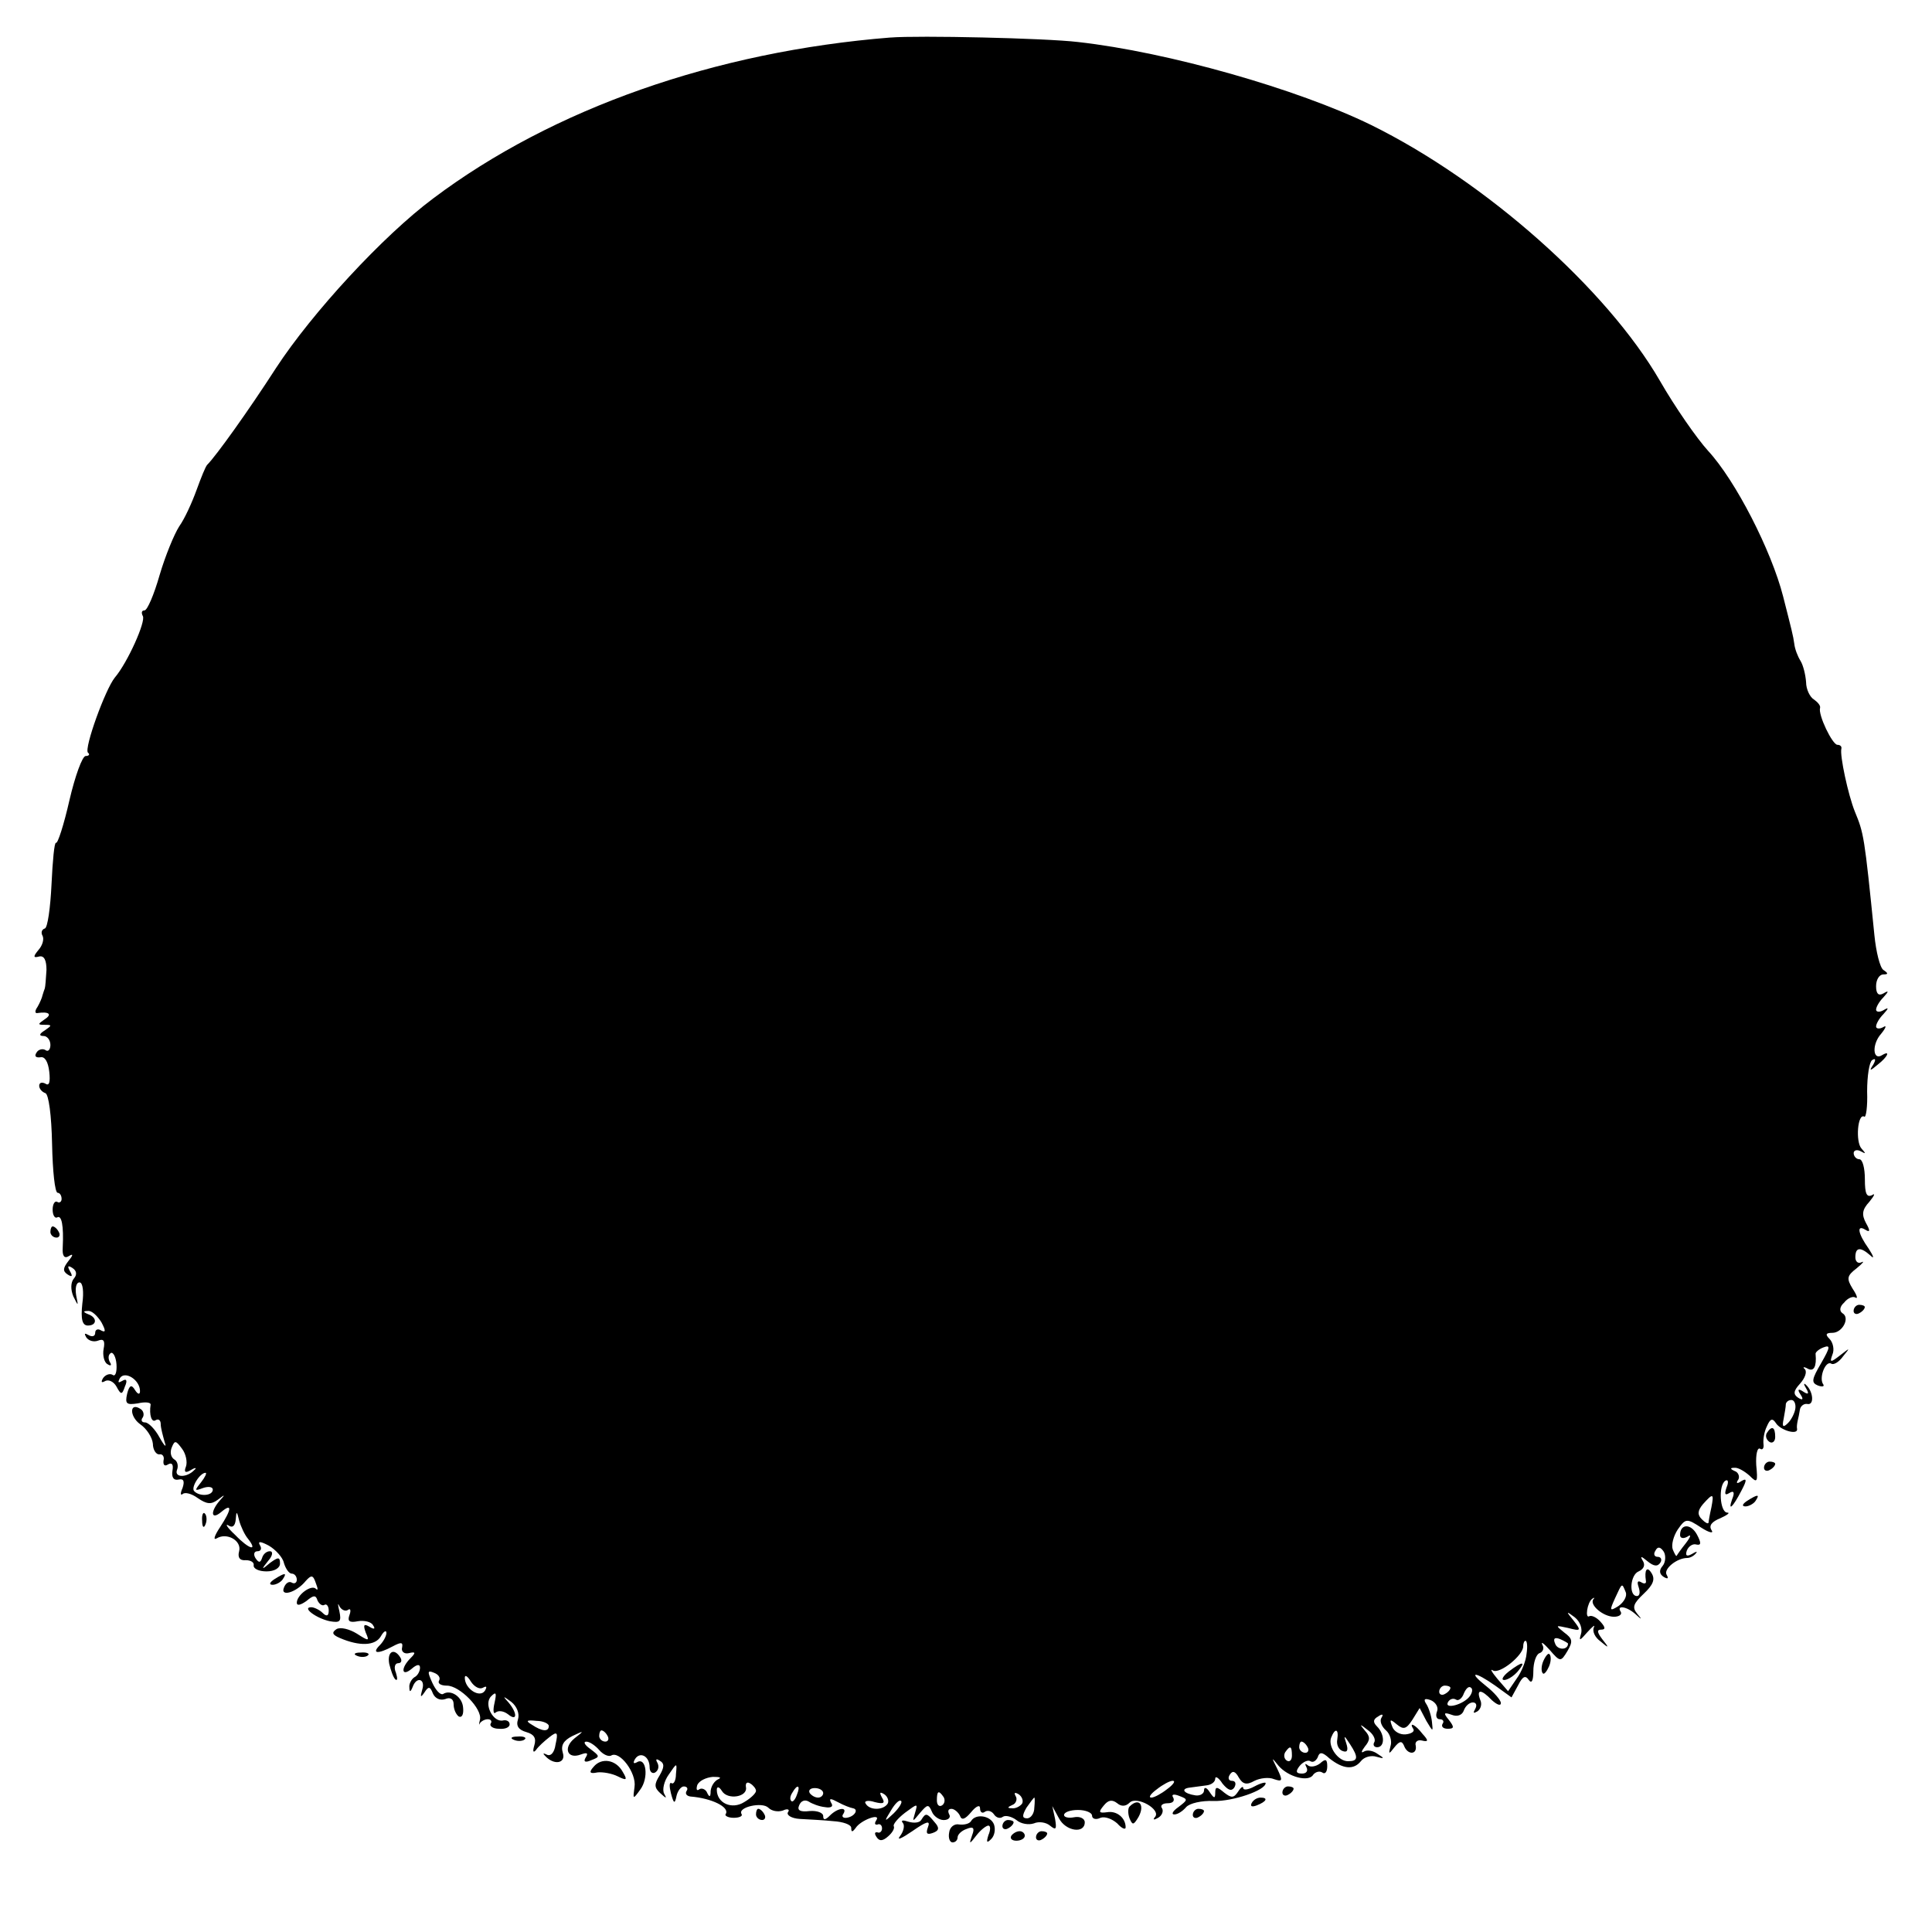 <?xml version="1.0" standalone="no"?>
<!DOCTYPE svg PUBLIC "-//W3C//DTD SVG 20010904//EN"
 "http://www.w3.org/TR/2001/REC-SVG-20010904/DTD/svg10.dtd">
<svg version="1.0" xmlns="http://www.w3.org/2000/svg"
 width="345pt" height="345pt" viewBox="0 0 345 345"
 preserveAspectRatio="xMidYMid meet">
<g transform="translate(0,345) scale(0.1,-0.1)"
fill="#000000" stroke="none">
<path d="M1590 3383 c-313 -25 -603 -127 -816 -287 -90 -67 -217 -205 -281
-303 -49 -76 -107 -157 -123 -173 -3 -3 -11 -23 -19 -45 -8 -22 -21 -51 -31
-65 -9 -14 -25 -53 -35 -87 -10 -35 -22 -63 -27 -63 -5 0 -6 -4 -3 -10 6 -9
-27 -83 -50 -110 -17 -21 -55 -126 -48 -134 4 -3 2 -6 -4 -6 -6 0 -19 -36 -29
-79 -10 -44 -21 -78 -24 -76 -3 1 -6 -32 -8 -74 -2 -42 -7 -78 -12 -79 -6 -2
-7 -8 -4 -13 3 -6 0 -17 -7 -25 -10 -12 -10 -15 1 -12 9 2 13 -7 13 -24 -1
-16 -2 -30 -3 -33 -1 -3 -3 -8 -4 -12 -1 -5 -5 -14 -9 -21 -5 -7 -5 -12 0 -11
20 3 27 -2 13 -11 -13 -9 -13 -10 0 -10 13 0 13 -1 0 -10 -10 -6 -11 -10 -2
-10 6 0 12 -7 12 -16 0 -8 -4 -13 -9 -9 -5 3 -13 1 -16 -5 -4 -6 -1 -9 7 -8 8
2 14 -8 16 -26 2 -18 0 -26 -7 -21 -6 3 -11 2 -11 -4 0 -5 5 -11 11 -13 6 -2
11 -40 12 -91 1 -48 5 -87 10 -87 4 0 7 -5 7 -11 0 -5 -4 -8 -8 -5 -4 2 -8 -4
-8 -14 0 -10 4 -16 8 -14 8 5 12 -14 10 -54 -1 -15 3 -20 11 -15 8 5 8 2 -1
-9 -10 -13 -10 -18 -1 -24 8 -5 9 -3 4 6 -5 9 -4 11 4 6 8 -5 9 -12 3 -19 -6
-7 -6 -20 -1 -32 9 -18 9 -18 5 2 -2 13 0 23 6 23 6 0 8 -17 5 -38 -3 -28 0
-39 10 -39 16 0 17 14 1 20 -10 4 -10 6 -1 6 7 1 17 -9 24 -20 8 -15 8 -19 0
-15 -6 4 -11 2 -11 -4 0 -6 -5 -8 -12 -4 -7 4 -8 3 -4 -4 4 -6 13 -9 21 -6 10
4 13 0 10 -15 -2 -11 1 -24 7 -27 6 -4 8 -2 4 4 -3 6 -3 13 2 16 4 2 9 -7 10
-20 1 -14 -2 -23 -7 -19 -5 3 -13 0 -17 -6 -4 -7 -3 -9 4 -5 6 3 15 -1 20 -10
8 -15 10 -15 15 0 5 11 3 15 -5 10 -7 -4 -8 -3 -4 5 9 14 36 -3 36 -23 0 -7
-4 -6 -9 2 -6 10 -10 9 -14 -7 -4 -18 -1 -20 19 -17 13 3 23 2 23 -2 -3 -19 2
-33 9 -28 5 3 9 0 9 -7 0 -7 4 -21 7 -32 4 -11 0 -8 -9 8 -8 15 -20 27 -26 27
-6 0 -8 4 -4 9 3 5 1 12 -4 15 -20 13 -20 -13 -1 -27 12 -8 22 -24 23 -35 0
-11 6 -20 12 -19 5 1 9 -4 7 -11 -1 -8 2 -11 8 -7 7 4 10 0 8 -11 -2 -12 2
-18 11 -16 9 2 11 -3 7 -15 -4 -9 -4 -14 0 -11 4 4 16 1 27 -7 16 -11 24 -12
36 -3 13 10 14 10 3 -2 -17 -20 -15 -35 3 -20 20 17 19 5 -2 -27 -10 -15 -13
-24 -6 -20 18 11 45 -4 40 -23 -3 -11 1 -17 12 -16 9 0 15 -4 14 -9 -1 -6 9
-11 23 -11 14 0 24 6 24 14 0 12 -3 12 -18 1 -15 -13 -16 -12 -3 4 8 9 9 17 3
17 -6 0 -12 -5 -14 -12 -3 -9 -6 -9 -12 0 -4 7 -2 12 4 12 6 0 8 5 4 11 -4 7
1 7 16 -1 12 -7 25 -21 27 -31 3 -10 9 -19 14 -19 5 0 9 -5 9 -11 0 -5 -4 -8
-9 -5 -5 3 -11 -1 -14 -9 -7 -17 22 -9 39 12 10 11 13 11 18 -4 4 -10 4 -14 0
-10 -8 8 -34 -11 -34 -25 0 -6 7 -4 17 3 13 11 17 11 20 1 3 -6 8 -10 12 -8 4
3 8 -2 8 -10 0 -10 -4 -11 -11 -4 -5 5 -15 10 -20 10 -18 0 9 -20 33 -25 18
-3 21 -1 17 18 -3 12 -3 16 0 9 3 -6 10 -10 15 -7 5 4 6 -1 3 -9 -4 -11 0 -14
15 -11 11 2 24 -1 27 -7 5 -7 2 -8 -6 -3 -10 6 -12 4 -7 -10 7 -16 6 -16 -16
-2 -13 8 -29 12 -36 8 -9 -6 -8 -10 6 -16 35 -15 63 -14 73 3 5 9 10 12 10 6
0 -5 -5 -15 -12 -22 -15 -15 -3 -16 23 -2 15 8 19 8 17 -2 -2 -7 4 -12 12 -10
12 3 13 1 3 -9 -18 -18 -16 -34 2 -19 9 8 15 9 15 2 0 -6 -4 -14 -10 -17 -5
-3 -10 -12 -9 -18 0 -9 2 -9 6 1 7 19 23 14 17 -5 -4 -14 -3 -15 4 -5 7 11 10
11 15 -2 4 -9 13 -13 22 -10 9 4 15 0 15 -9 0 -9 4 -18 9 -22 6 -3 9 4 8 15
-1 20 -22 34 -36 25 -5 -2 -13 7 -19 20 -9 20 -9 23 3 18 8 -3 12 -9 9 -14 -3
-5 3 -9 14 -9 23 0 64 -42 59 -61 -2 -8 -2 -11 0 -6 3 4 9 7 14 7 6 0 8 -4 5
-8 -2 -4 4 -9 15 -9 10 -1 19 2 19 8 0 5 -5 8 -11 7 -18 -5 -36 29 -22 43 9 9
10 6 6 -12 -3 -13 -2 -21 2 -17 5 4 14 3 22 -3 17 -14 17 2 1 21 -11 12 -10
12 5 1 10 -8 15 -21 12 -31 -4 -12 1 -19 15 -23 14 -4 18 -11 14 -24 -3 -10
-2 -14 3 -8 4 6 15 16 24 23 14 11 16 9 11 -13 -2 -15 -9 -22 -16 -18 -6 3 -7
2 -3 -2 16 -18 38 -14 32 5 -4 13 1 22 17 30 21 10 22 10 4 -4 -21 -17 -13
-38 11 -29 11 4 14 3 9 -5 -5 -8 -1 -10 10 -5 16 6 15 7 -2 20 -10 7 -13 13
-7 13 6 0 16 -7 23 -15 7 -8 16 -12 21 -10 15 10 46 -31 42 -56 -3 -22 -3 -23
10 -5 16 21 11 60 -6 49 -6 -3 -7 -1 -3 6 9 14 26 5 26 -15 0 -8 5 -12 10 -9
6 4 7 11 4 17 -4 7 -2 8 4 4 9 -5 8 -12 0 -26 -10 -16 -10 -22 1 -32 11 -10
12 -10 7 -1 -4 7 0 23 8 34 15 22 15 22 13 1 0 -11 -4 -19 -8 -16 -4 2 -4 -6
-1 -18 5 -19 7 -20 10 -5 2 9 8 17 13 17 6 0 8 -4 5 -8 -3 -5 0 -9 7 -10 38
-3 70 -19 63 -31 -3 -3 4 -7 14 -7 10 0 17 3 14 7 -7 12 37 22 48 11 6 -6 17
-8 26 -5 8 4 13 2 9 -3 -3 -5 6 -11 21 -12 15 -1 42 -2 60 -4 17 -1 32 -6 32
-12 0 -8 2 -8 8 0 9 14 45 27 37 14 -4 -6 -3 -9 2 -8 4 2 8 -1 8 -7 0 -5 -4
-9 -8 -7 -5 1 -6 -2 -2 -8 5 -8 11 -8 21 1 7 6 12 14 10 18 -2 3 7 14 20 24
23 17 23 17 18 0 -5 -17 -5 -17 9 0 13 15 15 16 21 2 3 -8 13 -15 21 -15 9 0
13 5 10 10 -3 6 -2 10 4 10 5 0 12 -6 15 -12 3 -9 9 -7 20 6 9 11 16 14 16 7
0 -7 4 -10 9 -6 5 3 12 1 16 -5 4 -6 11 -8 16 -4 5 3 16 0 24 -6 8 -7 22 -9
31 -6 9 4 22 2 29 -4 11 -9 12 -6 9 12 l-5 23 12 -22 c12 -23 46 -28 46 -7 0
7 -9 11 -19 9 -10 -2 -18 0 -18 4 0 5 11 9 25 9 14 0 25 -5 25 -10 0 -6 7 -8
15 -4 8 3 21 -2 30 -10 8 -9 15 -12 15 -7 0 17 -16 30 -33 27 -15 -2 -16 0 -6
12 8 10 15 11 24 4 7 -6 15 -6 22 1 13 13 58 -13 45 -26 -4 -5 -1 -5 6 -1 7 4
10 12 7 17 -4 5 1 9 10 9 9 0 13 4 10 10 -4 6 1 7 11 3 16 -6 15 -7 -2 -20
-10 -7 -13 -13 -7 -13 6 0 15 6 21 13 6 7 28 12 49 11 34 -1 93 19 93 32 0 2
-9 0 -20 -6 -11 -6 -20 -7 -20 -3 0 4 -4 2 -9 -6 -8 -12 -12 -12 -25 -2 -13
11 -16 11 -16 0 0 -11 -2 -11 -10 1 -5 8 -10 10 -10 3 0 -6 -7 -10 -15 -9 -21
3 -28 12 -10 14 8 1 22 3 30 4 8 1 15 6 15 12 0 5 6 2 13 -9 10 -12 16 -14 21
-7 4 7 2 12 -4 12 -6 0 -8 5 -4 11 5 8 10 6 16 -5 7 -12 14 -14 28 -6 10 5 26
7 35 3 15 -5 16 -3 6 18 -11 22 -11 22 2 6 17 -20 54 -30 62 -16 4 5 11 7 16
4 5 -4 9 1 9 11 0 13 -3 14 -13 5 -8 -6 -18 -7 -22 -3 -5 4 -5 2 -2 -4 3 -6 0
-11 -8 -11 -11 0 -12 4 -4 14 6 7 15 11 19 8 5 -3 10 1 13 7 3 10 8 10 21 -2
24 -19 43 -21 56 -5 6 8 19 11 28 8 14 -4 15 -3 2 5 -8 6 -19 8 -25 4 -5 -3
-4 1 2 9 10 12 10 18 0 29 -10 12 -9 12 5 1 10 -7 15 -17 12 -22 -3 -5 0 -9 5
-9 14 0 14 23 0 37 -8 8 -7 13 2 18 7 5 10 4 6 -2 -4 -6 0 -16 8 -23 7 -6 11
-19 8 -28 -4 -15 -3 -15 7 -2 9 11 13 12 17 3 6 -17 24 -17 21 0 -2 6 3 11 11
9 12 -3 12 0 1 12 -13 17 -25 22 -16 8 2 -4 -4 -8 -14 -9 -10 -1 -21 5 -24 14
-5 13 -4 14 8 4 12 -10 17 -9 28 8 l13 21 12 -23 c12 -20 12 -20 10 -2 -1 11
-6 26 -10 32 -6 9 -3 11 8 7 9 -4 14 -13 11 -20 -3 -8 -1 -14 5 -14 6 0 8 -4
5 -8 -3 -5 1 -9 9 -9 12 0 12 3 2 16 -10 12 -9 14 5 9 10 -4 19 -1 22 8 3 8
10 14 16 14 6 0 8 -5 4 -12 -4 -7 -3 -8 4 -4 6 4 9 13 5 21 -7 19 2 19 21 -1
9 -8 16 -11 16 -5 0 5 -12 19 -26 30 -34 27 -21 27 16 1 l29 -21 12 22 c8 16
13 18 19 9 5 -7 8 -1 8 16 0 15 5 30 11 32 6 2 9 9 5 15 -3 7 3 2 13 -9 19
-22 20 -22 32 -2 10 17 9 22 -6 33 -16 13 -16 13 7 8 23 -6 24 -5 10 13 -14
17 -14 18 2 6 10 -8 14 -21 11 -30 -4 -13 -2 -12 11 3 10 11 15 15 12 9 -3 -7
2 -18 12 -25 15 -13 16 -12 3 4 -9 12 -10 17 -2 17 8 0 8 4 -1 14 -7 8 -16 12
-20 10 -8 -5 -4 24 5 31 4 3 5 2 2 -1 -7 -10 18 -31 37 -31 9 0 15 4 12 9 -8
12 10 10 26 -4 12 -11 13 -11 3 1 -9 11 -6 18 12 35 17 16 21 26 14 37 -8 13
-13 6 -10 -14 1 -5 -3 -6 -9 -2 -6 3 -7 0 -4 -9 3 -9 2 -16 -3 -16 -15 0 -12
38 3 44 9 4 12 11 8 18 -6 10 -4 10 8 0 11 -9 18 -10 23 -2 3 5 1 10 -5 10 -6
0 -8 5 -4 11 4 8 9 7 15 -2 4 -7 3 -19 -2 -25 -7 -8 -6 -15 2 -20 7 -4 9 -3 5
4 -6 10 18 30 37 30 5 0 12 4 15 8 4 4 1 4 -7 -1 -9 -5 -12 -3 -9 6 3 8 11 13
17 11 9 -2 9 3 1 18 -11 20 -30 19 -30 -1 0 -6 6 -7 13 -3 7 5 7 1 -3 -12 -8
-10 -15 -20 -16 -22 -1 -2 -4 4 -7 11 -3 8 1 24 9 36 14 20 16 20 42 3 14 -9
23 -11 18 -4 -5 8 1 15 16 21 13 6 18 10 12 10 -13 1 -16 49 -3 57 5 3 6 -3 2
-12 -4 -12 -3 -15 5 -10 8 5 10 1 5 -11 -8 -23 1 -15 17 16 10 19 9 22 -1 16
-7 -5 -10 -4 -5 3 3 5 0 13 -6 15 -9 4 -9 6 -1 6 6 1 18 -6 27 -14 14 -14 15
-12 12 19 -1 19 2 32 7 29 4 -3 7 1 6 8 -1 8 1 22 6 32 6 14 10 15 16 6 8 -13
39 -22 38 -11 -1 4 0 10 1 15 1 4 3 13 4 20 1 6 7 11 13 10 13 -3 11 22 -2 34
-4 4 -5 2 0 -6 6 -10 4 -12 -5 -6 -9 6 -11 4 -5 -5 6 -9 4 -11 -4 -6 -9 6 -9
12 3 25 9 10 13 21 9 26 -5 4 -2 5 5 1 11 -6 16 4 14 26 -1 3 6 9 14 12 13 5
12 0 -4 -28 -17 -29 -18 -35 -6 -40 8 -3 13 -2 9 3 -7 12 5 42 15 36 4 -3 14
3 21 13 13 16 13 16 -5 2 -18 -14 -19 -13 -14 1 4 9 1 22 -5 28 -8 8 -7 11 5
11 18 0 32 27 18 35 -6 4 -5 12 3 19 6 8 16 12 20 9 5 -3 3 4 -5 16 -11 18
-10 23 7 36 11 9 15 14 9 11 -6 -3 -11 1 -11 9 0 18 9 19 27 3 7 -7 6 -2 -3
12 -20 28 -22 44 -6 34 8 -5 9 -2 1 12 -8 15 -7 24 6 38 9 11 11 16 5 12 -10
-5 -13 3 -13 28 0 20 -4 36 -10 36 -5 0 -10 5 -10 11 0 5 6 7 13 3 9 -5 9 -4
1 5 -11 12 -7 64 5 57 3 -2 6 18 5 45 0 28 4 53 9 56 6 4 7 1 2 -8 -8 -12 -6
-12 8 0 18 14 23 26 8 17 -17 -11 -19 19 -2 38 9 11 10 16 4 12 -7 -4 -13 -3
-13 1 0 5 6 15 13 22 10 11 10 13 0 7 -7 -4 -13 -3 -13 1 0 5 6 15 13 22 10
11 10 13 0 7 -9 -5 -13 0 -13 13 0 12 6 21 13 21 9 0 9 2 0 8 -6 4 -13 32 -16
62 -18 179 -19 182 -35 221 -12 30 -27 100 -24 112 1 4 -2 7 -7 7 -9 0 -35 54
-31 66 1 4 -4 10 -11 15 -7 4 -14 18 -14 31 -1 13 -5 30 -10 38 -5 8 -10 21
-11 30 -2 15 -5 26 -20 85 -21 82 -85 207 -134 260 -20 22 -59 78 -86 125 -95
164 -311 356 -516 457 -131 64 -362 130 -523 148 -59 7 -285 12 -335 8z m1616
-2448 c-1 -8 -7 -20 -13 -26 -9 -9 -11 -7 -8 7 2 11 4 22 4 27 1 4 5 7 10 7 5
0 8 -7 7 -15z m-2874 -104 c-4 -10 -1 -12 9 -6 8 5 11 4 6 0 -13 -14 -36 -14
-31 0 3 7 1 16 -5 19 -6 4 -8 13 -4 22 5 12 7 12 18 -3 7 -9 10 -24 7 -32z
m27 -28 c-12 -15 -12 -16 4 -10 9 3 17 2 17 -3 0 -11 -23 -13 -33 -3 -7 6 10
33 20 33 3 0 -1 -8 -8 -17z m2697 -45 c-3 -13 -5 -25 -5 -27 -1 -3 -6 0 -12 6
-8 8 -8 15 2 27 18 20 20 20 15 -6z m-2613 -56 c18 -23 2 -19 -23 7 -14 13
-19 21 -12 17 7 -5 12 -1 13 11 1 15 2 15 6 -2 3 -11 10 -26 16 -33z m2460
-95 c3 -7 -3 -18 -13 -25 -16 -10 -16 -8 -6 14 13 28 12 28 19 11z m-103 -92
c0 -12 -19 -12 -23 0 -4 9 -1 12 9 8 7 -3 14 -7 14 -8z m-74 -18 c-1 -13 -9
-33 -18 -45 l-15 -22 -19 22 c-10 12 -14 19 -8 15 12 -7 54 27 54 43 0 6 2 10
4 10 3 0 4 -10 2 -23z m-1864 -61 c7 4 8 2 4 -5 -9 -14 -36 3 -36 23 0 6 5 3
11 -7 6 -9 15 -14 21 -11z m1728 0 c0 -3 -4 -8 -10 -11 -5 -3 -10 -1 -10 4 0
6 5 11 10 11 6 0 10 -2 10 -4z m32 -18 c-14 -14 -44 -20 -36 -7 3 5 9 7 14 4
4 -3 11 2 14 11 4 9 9 14 13 10 4 -3 1 -12 -5 -18z m-1642 -50 c0 -11 -12 -10
-30 2 -12 7 -10 9 8 7 12 0 22 -5 22 -9z m105 -18 c3 -5 1 -10 -4 -10 -6 0
-11 5 -11 10 0 6 2 10 4 10 3 0 8 -4 11 -10z m1303 -6 c-2 -10 3 -19 10 -21 8
-3 10 2 6 14 -5 15 -4 15 7 -2 15 -23 14 -30 -3 -30 -18 -1 -37 26 -31 42 7
18 14 16 11 -3z m-53 -14 c3 -5 1 -10 -4 -10 -6 0 -11 5 -11 10 0 6 2 10 4 10
3 0 8 -4 11 -10z m-28 -15 c0 -8 -4 -12 -9 -9 -5 3 -6 10 -3 15 9 13 12 11 12
-6z m-1024 -42 c-7 -3 -13 -12 -14 -21 0 -11 -2 -12 -6 -4 -2 6 -9 10 -14 7
-5 -4 -6 0 -4 7 3 8 16 14 28 15 12 0 16 -1 10 -4z m67 -21 c0 -4 -9 -13 -21
-20 -22 -14 -49 -2 -49 22 0 6 4 6 9 -2 10 -17 47 -11 43 7 -1 7 2 10 8 6 5
-3 10 -9 10 -13z m734 3 c-10 -8 -23 -15 -28 -15 -6 0 -1 7 10 15 10 8 23 15
28 15 6 0 1 -7 -10 -15z m-661 -10 c-3 -9 -8 -14 -10 -11 -3 3 -2 9 2 15 9 16
15 13 8 -4z m47 3 c0 -4 -4 -8 -9 -8 -6 0 -12 4 -15 8 -3 5 1 9 9 9 8 0 15 -4
15 -9z m115 -19 c-8 -12 -32 -12 -39 0 -4 5 4 7 16 3 16 -4 19 -2 13 8 -5 9
-4 11 4 6 6 -4 9 -12 6 -17z m100 12 c3 -5 2 -12 -3 -15 -5 -3 -9 1 -9 9 0 17
3 19 12 6z m140 -12 c-4 -5 -12 -9 -18 -8 -9 0 -8 2 1 6 6 2 9 10 6 15 -4 7
-2 8 5 4 6 -4 9 -12 6 -17z m-352 -6 c11 -2 16 1 11 8 -4 8 -1 8 12 1 11 -6
22 -10 27 -11 11 -2 3 -15 -11 -17 -6 -1 -10 2 -6 7 8 13 -10 11 -24 -3 -8 -8
-12 -9 -12 -1 0 6 -11 10 -24 9 -17 -2 -23 1 -19 10 3 8 10 11 17 7 6 -4 19
-9 29 -10z m123 -11 c-17 -16 -18 -16 -5 5 7 12 15 20 18 17 3 -2 -3 -12 -13
-22z m251 10 c0 -10 -6 -19 -13 -19 -9 0 -9 5 -1 19 7 10 13 18 14 18 1 0 1
-8 0 -18z"/>
<path d="M2694 465 c-10 -8 -14 -15 -8 -15 6 0 17 7 24 15 16 19 9 19 -16 0z"/>
<path d="M90 1250 c0 -5 5 -10 11 -10 5 0 7 5 4 10 -3 6 -8 10 -11 10 -2 0 -4
-4 -4 -10z"/>
<path d="M3310 1109 c0 -5 5 -7 10 -4 6 3 10 8 10 11 0 2 -4 4 -10 4 -5 0 -10
-5 -10 -11z"/>
<path d="M3155 891 c-3 -5 -1 -12 5 -16 5 -3 10 1 10 9 0 18 -6 21 -15 7z"/>
<path d="M3150 829 c0 -5 5 -7 10 -4 6 3 10 8 10 11 0 2 -4 4 -10 4 -5 0 -10
-5 -10 -11z"/>
<path d="M3120 770 c-9 -6 -10 -10 -3 -10 6 0 15 5 18 10 8 12 4 12 -15 0z"/>
<path d="M361 734 c0 -11 3 -14 6 -6 3 7 2 16 -1 19 -3 4 -6 -2 -5 -13z"/>
<path d="M490 630 c-9 -6 -10 -10 -3 -10 6 0 15 5 18 10 8 12 4 12 -15 0z"/>
<path d="M638 493 c7 -3 16 -2 19 1 4 3 -2 6 -13 5 -11 0 -14 -3 -6 -6z"/>
<path d="M695 479 c3 -12 7 -24 11 -28 4 -3 4 2 1 12 -4 9 -2 17 4 17 6 0 7 5
4 10 -11 18 -24 11 -20 -11z"/>
<path d="M2756 484 c-4 -9 -4 -19 -1 -22 2 -3 7 3 11 12 4 9 4 19 1 22 -2 3
-7 -3 -11 -12z"/>
<path d="M918 343 c7 -3 16 -2 19 1 4 3 -2 6 -13 5 -11 0 -14 -3 -6 -6z"/>
<path d="M1060 295 c-9 -10 -7 -13 7 -10 10 1 26 -2 36 -7 16 -8 18 -7 9 8
-12 22 -38 26 -52 9z"/>
<path d="M2290 249 c0 -5 5 -7 10 -4 6 3 10 8 10 11 0 2 -4 4 -10 4 -5 0 -10
-5 -10 -11z"/>
<path d="M2235 230 c-3 -6 1 -7 9 -4 18 7 21 14 7 14 -6 0 -13 -4 -16 -10z"/>
<path d="M2017 224 c-3 -3 -3 -13 0 -21 5 -12 7 -12 14 -1 15 23 4 40 -14 22z"/>
<path d="M1350 210 c0 -5 5 -10 11 -10 5 0 7 5 4 10 -3 6 -8 10 -11 10 -2 0
-4 -4 -4 -10z"/>
<path d="M2130 209 c0 -5 5 -7 10 -4 6 3 10 8 10 11 0 2 -4 4 -10 4 -5 0 -10
-5 -10 -11z"/>
<path d="M1645 200 c-3 -5 -13 -6 -23 -3 -9 3 -14 3 -10 -2 4 -4 2 -15 -5 -24
-6 -8 3 -4 22 9 26 18 33 20 28 7 -4 -11 -2 -14 9 -10 11 4 12 9 3 19 -14 17
-16 17 -24 4z"/>
<path d="M1734 198 c-3 -5 -13 -7 -21 -6 -9 2 -17 -5 -18 -14 -2 -10 1 -18 6
-18 5 0 9 4 9 9 0 5 7 12 16 15 12 5 15 2 10 -11 -6 -17 -5 -17 8 0 7 9 17 17
21 17 4 0 4 -8 0 -17 -4 -13 -3 -15 5 -7 6 6 8 17 5 26 -6 16 -33 20 -41 6z"/>
<path d="M1790 189 c0 -5 5 -7 10 -4 6 3 10 8 10 11 0 2 -4 4 -10 4 -5 0 -10
-5 -10 -11z"/>
<path d="M1806 172 c-3 -5 1 -9 9 -9 8 0 15 4 15 9 0 4 -4 8 -9 8 -6 0 -12 -4
-15 -8z"/>
<path d="M1850 169 c0 -5 5 -7 10 -4 6 3 10 8 10 11 0 2 -4 4 -10 4 -5 0 -10
-5 -10 -11z"/>
</g>
</svg>
